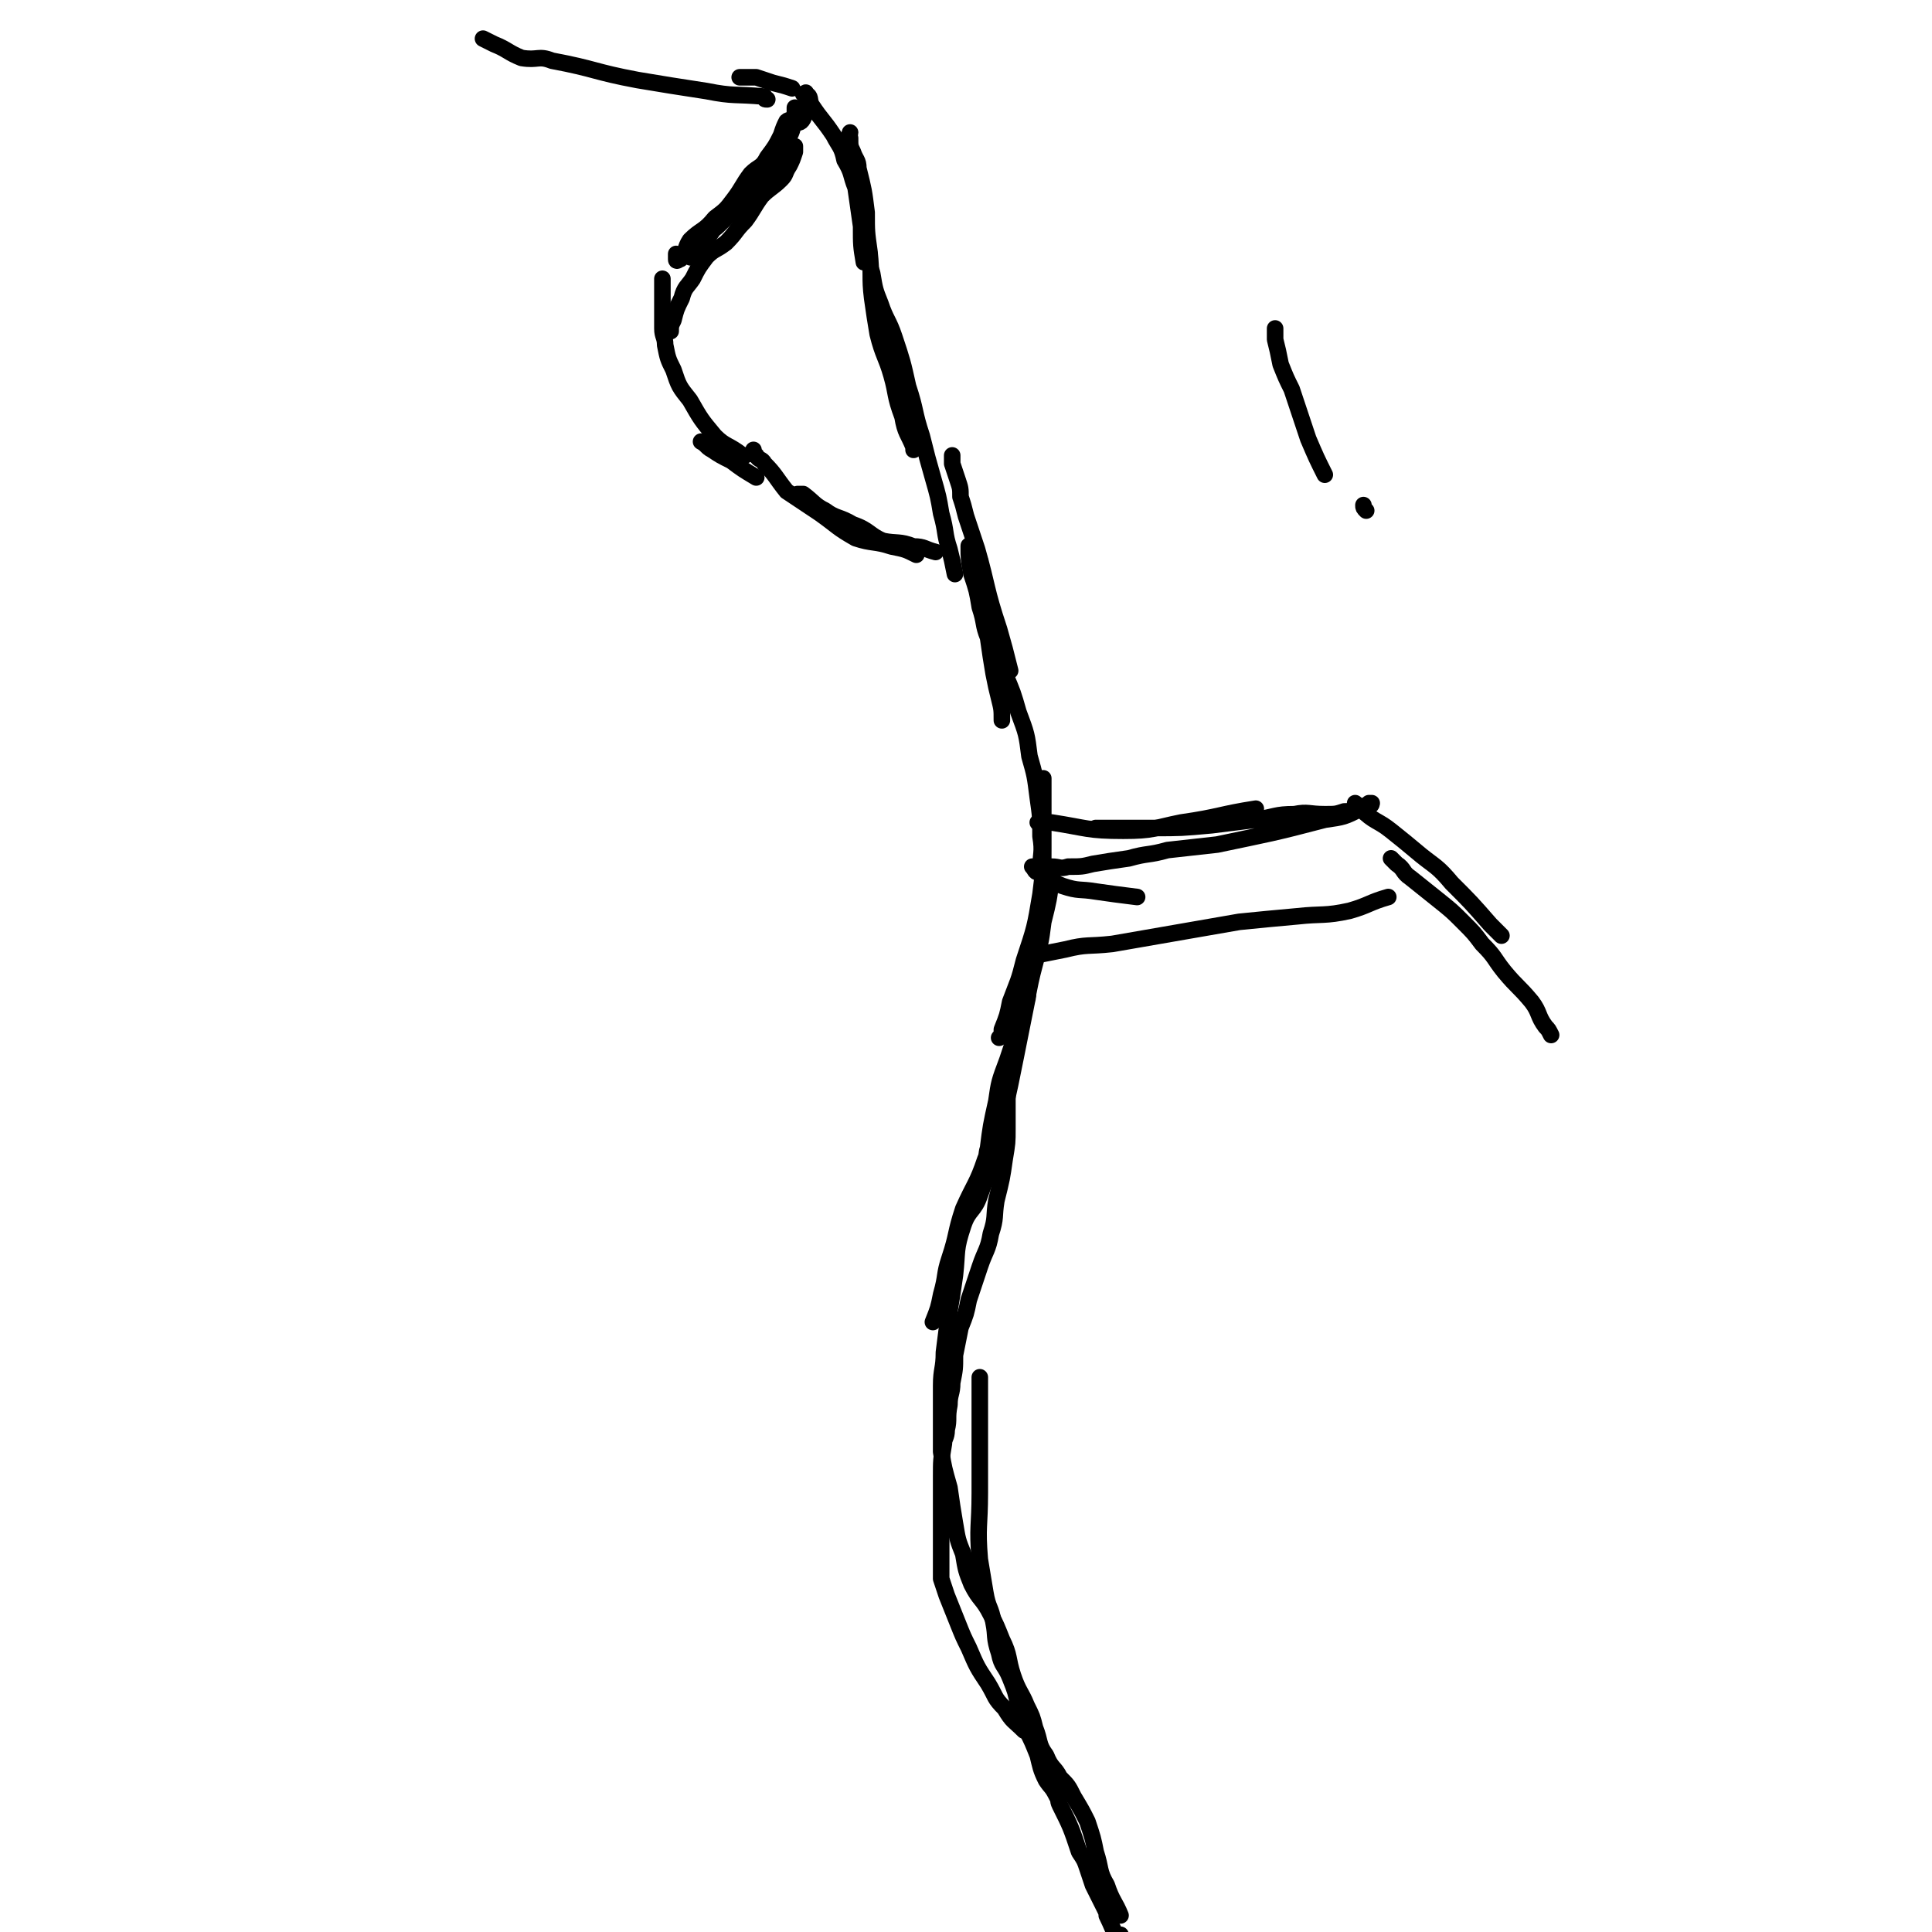 <svg viewBox='0 0 700 700' version='1.1' xmlns='http://www.w3.org/2000/svg' xmlns:xlink='http://www.w3.org/1999/xlink'><g fill='none' stroke='#000000' stroke-width='6' stroke-linecap='round' stroke-linejoin='round'><path d='M277,59c0,0 0,0 0,0 -1,1 -1,1 -1,1 '/><path d='M291,39c0,0 0,0 0,0 0,2 1,2 0,4 -1,2 -2,1 -3,2 -3,4 -2,5 -4,9 -4,6 -3,7 -8,11 -3,4 -4,3 -8,6 -7,8 -7,9 -13,17 -3,2 -2,4 -4,5 -1,1 -2,-1 -3,-1 -1,1 -1,2 -2,2 0,0 -1,1 -1,0 0,-1 0,-2 0,-2 1,0 1,1 2,0 2,-1 1,-2 3,-5 4,-4 5,-3 9,-8 4,-3 4,-3 7,-7 3,-4 3,-5 6,-9 3,-3 4,-2 6,-6 3,-4 3,-4 5,-8 1,-3 1,-3 2,-5 1,-1 2,0 2,-1 1,-1 1,-1 1,-2 0,-1 0,-2 0,-2 0,0 0,1 0,2 0,1 0,1 0,2 -1,4 -1,5 -3,8 -3,6 -3,5 -7,10 -3,6 -3,6 -8,11 -3,4 -4,4 -8,8 -3,3 -3,3 -7,5 '/><path d='M288,53c0,0 0,0 0,0 0,1 0,1 0,2 -1,3 -1,3 -2,5 -2,3 -1,3 -3,5 -3,3 -4,3 -7,6 -3,4 -3,5 -6,9 -4,4 -3,4 -7,8 -4,3 -4,2 -7,5 -3,4 -3,4 -5,8 -2,3 -3,3 -4,7 -2,4 -2,4 -3,8 -1,2 -1,2 -1,4 '/><path d='M240,101c0,0 0,0 0,0 0,1 0,1 0,2 0,3 0,3 0,5 0,3 0,3 0,5 0,3 0,3 0,6 0,3 1,3 1,6 1,5 1,5 3,9 2,6 2,6 6,11 4,7 4,7 9,13 4,4 5,3 10,7 0,0 0,0 1,0 '/><path d='M254,160c0,0 0,0 0,0 2,1 2,2 4,3 3,2 3,2 7,4 4,3 4,3 9,6 '/><path d='M175,14c0,0 0,0 0,0 2,1 2,1 4,2 5,2 5,3 10,5 6,1 6,-1 11,1 16,3 15,4 31,7 12,2 12,2 25,4 10,2 10,1 21,2 0,1 0,1 1,1 '/><path d='M268,28c0,0 0,0 0,0 1,0 1,0 2,0 2,0 2,0 4,0 3,1 3,1 6,2 4,1 4,1 7,2 '/><path d='M291,34c0,0 0,0 0,0 1,0 1,-1 1,0 2,1 1,2 2,4 4,6 4,5 8,11 2,4 3,4 4,9 3,5 2,5 4,10 1,7 1,7 2,14 0,7 0,7 1,13 '/><path d='M308,48c0,0 0,0 0,0 0,1 -1,1 0,2 0,3 0,3 1,5 1,3 2,3 2,6 2,8 2,8 3,16 0,7 0,7 1,14 1,9 0,9 1,17 1,7 1,7 2,13 2,8 3,8 5,15 2,7 1,7 4,15 1,6 2,6 4,11 0,1 0,1 0,1 '/><path d='M315,92c0,0 0,0 0,0 0,4 0,4 1,7 1,6 1,6 3,11 2,6 3,6 5,12 3,9 3,9 5,18 3,9 2,9 5,18 2,8 2,8 4,15 2,7 2,7 3,13 2,7 1,7 3,13 1,4 1,4 2,9 '/><path d='M273,163c0,0 0,0 0,0 0,1 0,2 1,2 1,2 2,1 3,3 4,4 4,5 8,10 6,4 6,4 12,8 7,5 6,5 13,9 6,2 7,1 13,3 5,1 5,1 9,3 '/><path d='M289,179c0,0 0,0 0,0 1,0 1,0 2,0 4,3 4,4 8,6 4,3 5,2 10,5 6,2 6,4 11,6 5,1 6,0 11,2 4,0 4,1 8,2 '/><path d='M345,165c0,0 0,0 0,0 0,2 0,2 0,3 1,3 1,3 2,6 1,3 1,3 1,6 1,3 1,3 2,7 2,6 2,6 4,12 4,14 3,14 8,29 2,7 2,7 4,15 '/><path d='M355,208c0,0 0,0 0,0 0,-1 0,-1 0,-2 0,-1 0,-1 0,-3 -1,-1 -1,-1 -1,-2 -1,-1 -1,-1 -2,-2 -1,0 -1,-2 -1,-1 0,4 0,5 1,10 2,6 2,6 3,12 2,6 1,6 3,11 1,7 1,7 2,13 1,5 1,5 2,9 1,4 1,4 1,8 '/><path d='M358,224c0,0 0,0 0,0 0,2 -1,2 0,3 1,3 2,2 3,5 2,6 1,6 3,12 3,7 3,7 5,14 3,8 3,8 4,16 2,7 2,7 3,15 1,7 1,7 1,14 1,6 0,6 0,12 '/><path d='M378,282c0,0 0,0 0,0 0,1 0,1 0,2 0,7 0,7 0,14 0,5 0,5 0,9 0,9 0,9 -1,17 -2,12 -2,12 -6,24 -2,8 -2,7 -5,15 -1,5 -1,5 -3,10 0,2 0,2 -1,3 '/><path d='M381,316c0,0 0,0 0,0 0,1 0,1 0,2 -1,8 -1,8 -3,16 -1,8 -1,7 -3,15 -3,11 -2,12 -6,23 -2,6 -2,6 -4,12 -3,8 -3,8 -4,15 -2,9 -2,9 -3,17 -1,3 0,3 0,5 '/><path d='M374,343c0,0 0,0 0,0 0,2 0,2 0,5 0,3 -1,3 -1,7 -1,4 0,4 -1,8 -2,10 -2,10 -4,20 -2,10 -2,10 -4,19 -3,9 -3,9 -7,18 -3,9 -4,9 -8,18 -3,9 -2,9 -5,18 -2,6 -1,6 -3,13 -1,5 -1,5 -3,10 '/><path d='M365,396c0,0 0,0 0,0 0,1 0,1 0,2 0,2 0,2 0,4 0,3 0,3 0,7 0,5 0,5 -1,11 -1,7 -1,7 -3,15 -1,6 0,6 -2,12 -1,6 -2,6 -4,12 -2,6 -2,6 -4,12 -1,5 -1,5 -3,10 -1,5 -1,5 -2,10 0,5 0,5 -1,10 0,4 -1,4 -1,8 -1,5 0,5 -1,9 0,3 -1,3 -1,5 -1,6 -1,6 -1,12 0,6 0,6 0,11 0,4 0,4 0,9 0,5 0,5 0,10 0,4 0,4 0,7 1,3 1,3 2,6 2,5 2,5 4,10 2,5 2,5 4,9 3,7 3,7 7,13 3,5 2,5 6,9 3,5 3,4 7,8 '/><path d='M355,499c0,0 0,0 0,0 0,2 0,2 0,4 0,3 0,3 0,6 0,5 0,5 0,10 0,4 0,4 0,8 0,7 0,7 0,14 0,12 -1,12 0,24 1,6 1,6 2,12 1,6 2,5 3,11 1,5 0,5 2,11 1,5 2,4 4,9 2,5 2,5 3,10 2,4 1,4 3,9 2,4 2,4 4,9 1,4 1,5 3,9 2,3 2,2 4,6 1,1 0,1 1,3 4,8 4,8 7,17 2,3 2,3 3,6 1,3 1,3 2,6 2,4 2,4 4,8 1,2 1,2 1,3 2,4 2,5 4,8 0,1 0,0 1,-1 0,0 0,0 0,0 '/><path d='M364,398c0,0 0,0 0,0 0,2 0,2 0,3 -2,8 -2,8 -4,15 -2,8 -2,9 -5,17 -2,6 -4,5 -6,11 -3,9 -2,9 -3,18 -1,7 -1,7 -2,13 -1,7 -1,7 -2,15 0,6 -1,6 -1,12 0,6 0,6 0,12 0,6 0,6 0,12 1,6 1,6 3,13 1,7 1,7 2,13 1,6 1,6 3,11 1,6 1,6 3,11 3,6 4,5 7,11 2,4 2,4 4,9 3,6 2,7 4,13 2,6 3,6 5,11 2,4 2,4 3,8 2,5 1,6 4,10 2,5 3,4 5,8 3,3 3,3 5,7 3,5 3,5 5,9 2,6 2,6 3,11 2,6 1,7 4,12 2,6 3,6 5,11 '/><path d='M462,119c0,0 0,0 0,0 0,1 0,1 0,2 0,1 0,1 0,2 1,4 1,4 2,9 2,5 2,5 4,9 3,9 3,9 6,18 3,7 3,7 6,13 '/><path d='M494,183c0,0 0,0 0,0 0,1 0,1 1,2 '/><path d='M491,291c0,0 0,0 0,0 1,1 1,2 2,2 5,5 6,4 11,8 5,4 5,4 11,9 5,4 6,4 11,10 7,7 7,7 14,15 2,2 2,2 4,4 '/><path d='M504,311c0,0 0,0 0,0 1,1 1,1 2,2 3,2 2,3 5,5 5,4 5,4 10,8 5,4 5,4 9,8 4,4 4,4 7,8 5,5 4,5 8,10 5,6 5,5 10,11 3,4 2,5 5,9 1,1 1,1 2,3 '/><path d='M376,298c0,0 0,0 0,0 1,0 1,0 1,0 2,0 2,0 4,0 13,2 13,3 26,3 11,0 11,-1 21,-3 14,-2 14,-3 27,-5 '/><path d='M397,300c0,0 0,0 0,0 1,0 1,0 2,0 4,0 4,0 9,0 5,0 5,0 10,0 10,0 10,0 21,-1 8,-1 8,-1 16,-2 7,-1 7,-2 14,-2 5,-1 5,0 11,0 4,0 4,0 7,-1 4,0 4,-1 7,-2 1,0 1,0 2,0 1,0 1,-1 1,-1 0,0 0,0 -1,0 -1,1 -1,2 -3,2 -6,3 -6,3 -13,4 -19,5 -20,5 -39,9 -9,1 -9,1 -18,2 -7,2 -7,1 -14,3 -7,1 -7,1 -13,2 -4,1 -4,1 -9,1 -3,1 -3,0 -6,0 -1,0 -1,0 -3,0 -1,0 -1,0 -2,0 0,0 0,0 -1,0 0,0 -1,0 -1,0 1,1 1,2 2,2 4,3 4,3 9,5 6,2 6,1 12,2 7,1 7,1 15,2 '/><path d='M373,346c0,0 0,0 0,0 2,0 2,1 3,0 5,-1 5,-1 10,-2 8,-2 8,-1 17,-2 23,-4 23,-4 46,-8 10,-1 10,-1 21,-2 9,-1 10,0 19,-2 7,-2 7,-3 14,-5 '/></g>
</svg>